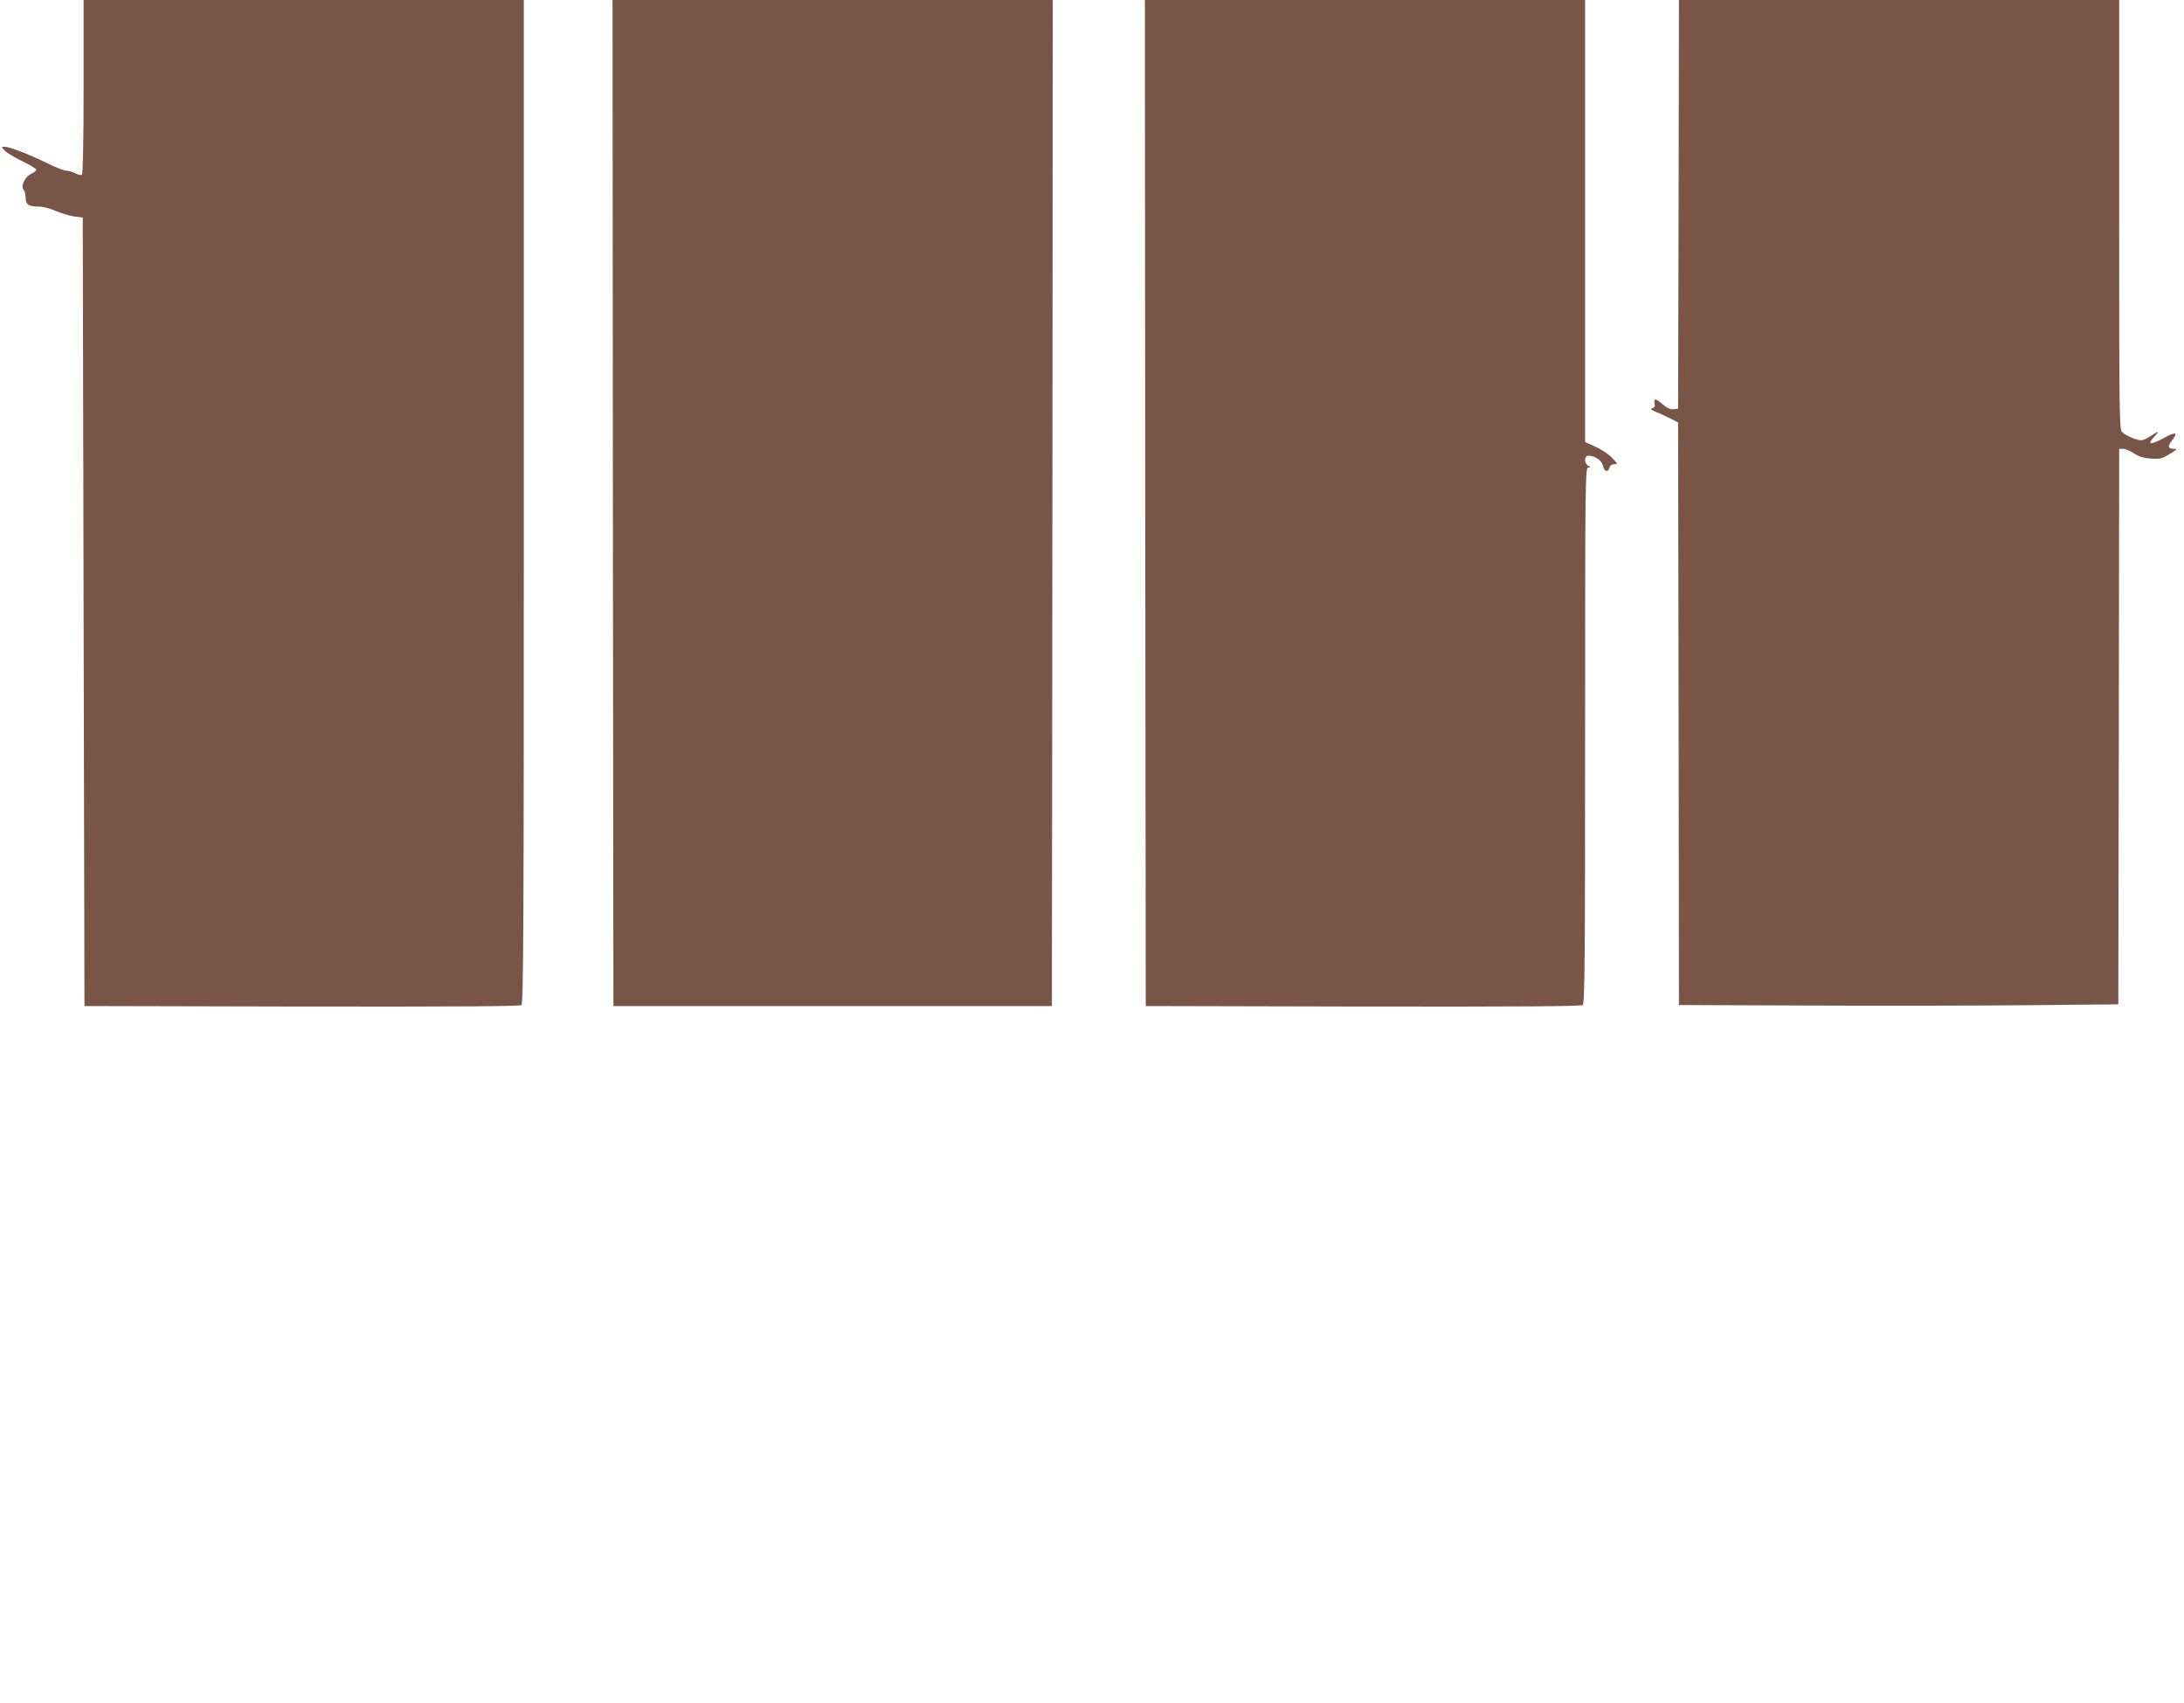 <?xml version="1.0" standalone="no"?>
<!DOCTYPE svg PUBLIC "-//W3C//DTD SVG 20010904//EN"
 "http://www.w3.org/TR/2001/REC-SVG-20010904/DTD/svg10.dtd">
<svg version="1.0" xmlns="http://www.w3.org/2000/svg"
 width="1280pt" height="998pt" viewBox="0 0 1280 998"
 preserveAspectRatio="xMidYMid meet">
<g transform="translate(0,998) scale(0.1,-0.1)"
fill="#795548" stroke="none">
<path d="M490 9471 c0 -319 -4 -512 -10 -516 -5 -3 -23 1 -39 10 -17 8 -40 15
-53 15 -12 0 -59 18 -103 40 -111 54 -229 100 -256 100 -22 0 -22 0 -3 -21 10
-12 57 -40 103 -63 46 -22 84 -45 84 -51 0 -5 -14 -16 -31 -24 -36 -16 -63
-74 -43 -94 6 -6 11 -25 11 -42 0 -43 16 -55 71 -55 28 0 69 -10 103 -25 32
-14 81 -29 109 -33 l52 -7 5 -2310 5 -2310 1274 -3 c933 -1 1277 1 1287 9 12
10 14 488 14 2950 l0 2939 -1290 0 -1290 0 0 -509z"/>
<path d="M3592 7033 l3 -2948 1285 0 1285 0 3 2948 2 2947 -1290 0 -1290 0 2
-2947z"/>
<path d="M6712 7033 l3 -2948 1274 -3 c933 -1 1277 1 1287 9 12 10 14 271 14
1580 0 1488 1 1569 18 1569 16 1 16 1 0 11 -26 15 -24 59 2 59 38 0 78 -28 85
-60 7 -34 30 -40 38 -10 3 13 14 20 28 20 22 0 21 2 -12 36 -18 20 -62 50 -96
65 l-63 29 0 1295 0 1295 -1290 0 -1290 0 2 -2947z"/>
<path d="M9838 8783 l-3 -1198 -27 -3 c-18 -2 -37 6 -61 27 -42 37 -56 39 -50
7 4 -18 0 -25 -14 -28 -13 -3 -6 -10 25 -23 24 -9 62 -27 85 -39 l42 -21 3
-1707 2 -1707 758 -3 c416 -2 996 -1 1287 2 l530 5 3 1628 2 1627 24 0 c13 0
41 -12 62 -26 28 -19 55 -28 99 -31 53 -4 66 -1 110 26 46 28 48 31 23 31 -33
0 -35 15 -8 50 38 48 22 52 -49 13 -77 -42 -100 -39 -56 7 35 37 28 38 -21 5
-20 -14 -45 -25 -56 -25 -25 0 -88 27 -110 47 -17 15 -18 79 -18 1275 l0 1258
-1290 0 -1290 0 -2 -1197z"/>
</g>
</svg>
